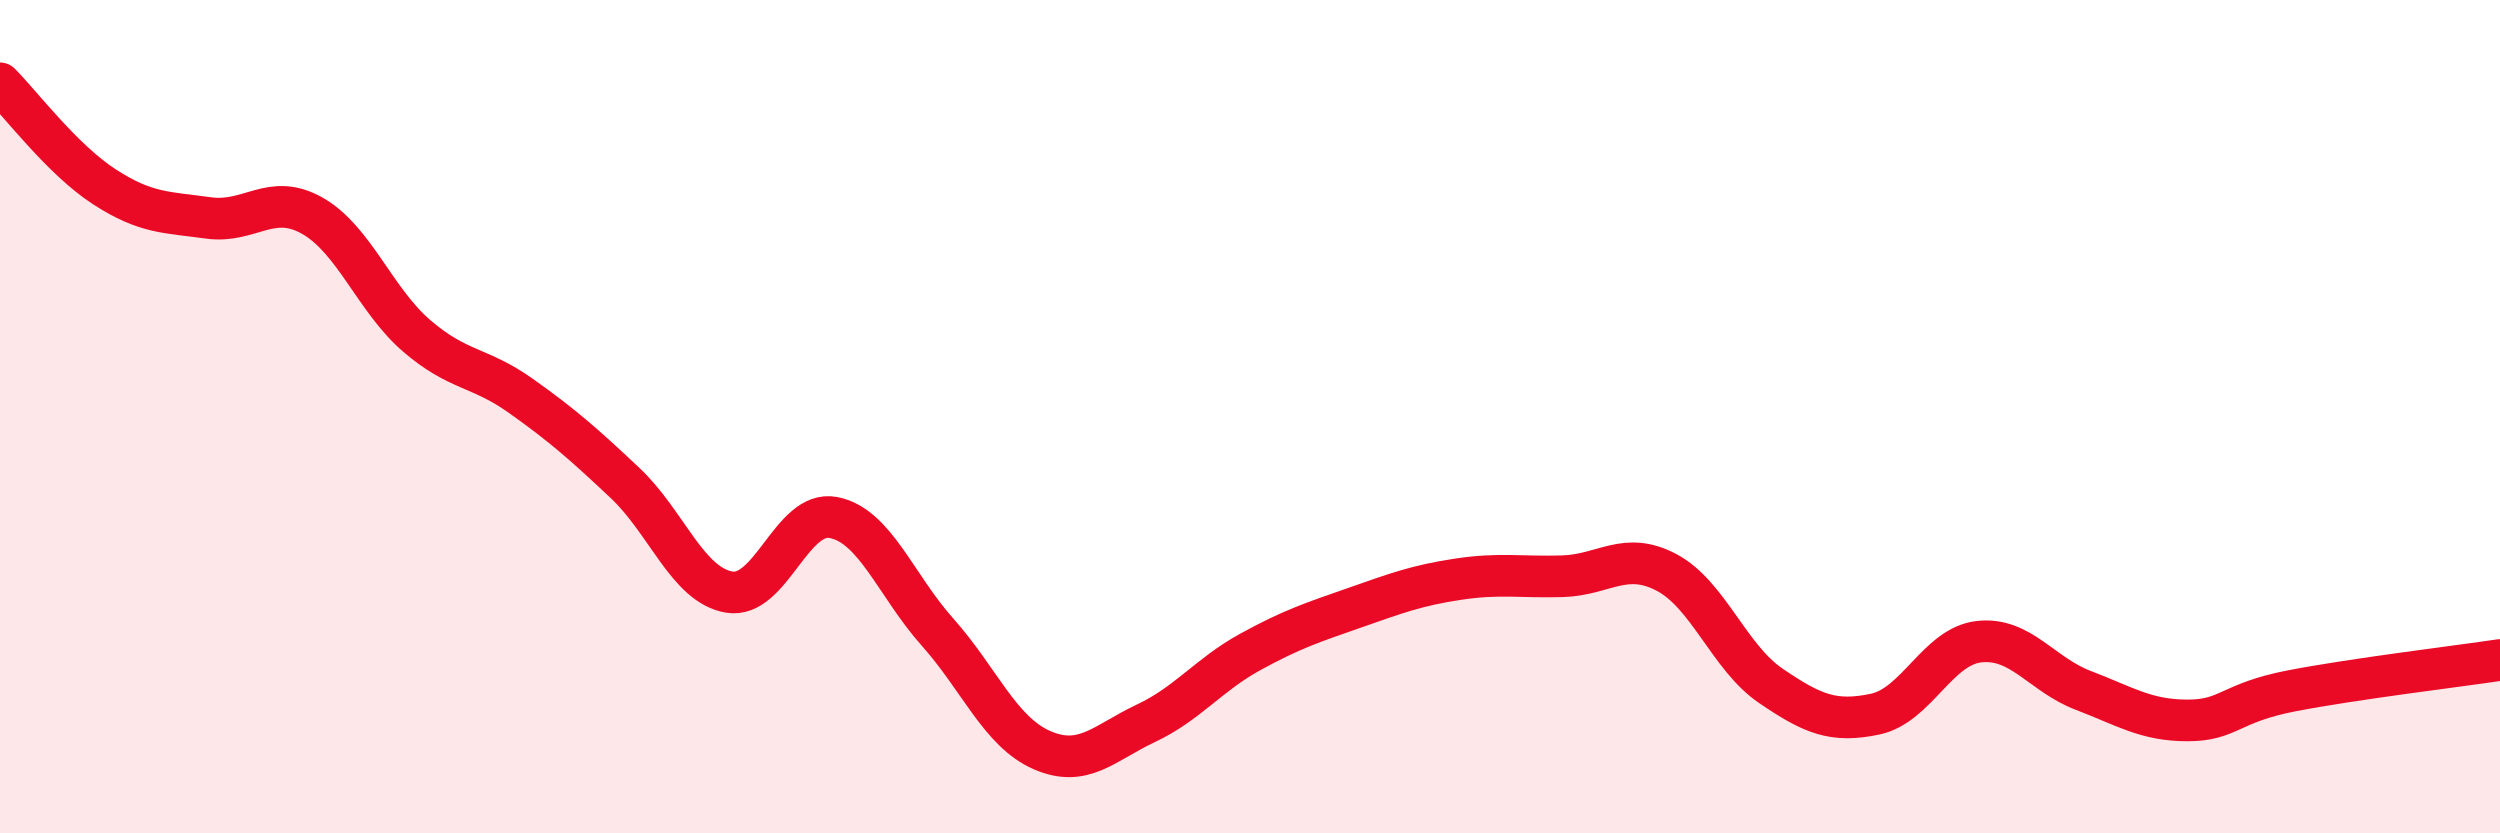 
    <svg width="60" height="20" viewBox="0 0 60 20" xmlns="http://www.w3.org/2000/svg">
      <path
        d="M 0,2 C 0.5,2.5 1.5,3.83 2.5,4.48 C 3.5,5.13 4,5.09 5,5.23 C 6,5.37 6.5,4.61 7.5,5.18 C 8.5,5.75 9,7.2 10,8.06 C 11,8.92 11.5,8.79 12.5,9.5 C 13.5,10.21 14,10.65 15,11.59 C 16,12.53 16.5,14.04 17.5,14.21 C 18.5,14.38 19,12.23 20,12.42 C 21,12.61 21.5,14.05 22.5,15.17 C 23.5,16.29 24,17.56 25,18 C 26,18.44 26.5,17.83 27.5,17.36 C 28.5,16.89 29,16.2 30,15.65 C 31,15.1 31.5,14.94 32.5,14.59 C 33.5,14.24 34,14.05 35,13.9 C 36,13.75 36.5,13.86 37.5,13.83 C 38.5,13.8 39,13.21 40,13.74 C 41,14.27 41.5,15.78 42.5,16.46 C 43.5,17.14 44,17.35 45,17.14 C 46,16.93 46.5,15.51 47.5,15.4 C 48.5,15.29 49,16.19 50,16.57 C 51,16.95 51.5,17.29 52.5,17.29 C 53.5,17.29 53.5,16.87 55,16.58 C 56.5,16.29 59,15.99 60,15.84L60 20L0 20Z"
        fill="#EB0A25"
        opacity="0.1"
        stroke-linecap="round"
        stroke-linejoin="round"
      />
      <path
        d="M 0,2 C 0.5,2.5 1.5,3.83 2.5,4.48 C 3.5,5.13 4,5.09 5,5.23 C 6,5.37 6.5,4.61 7.5,5.18 C 8.5,5.75 9,7.2 10,8.06 C 11,8.92 11.5,8.79 12.5,9.5 C 13.5,10.21 14,10.65 15,11.59 C 16,12.53 16.5,14.04 17.5,14.21 C 18.5,14.38 19,12.23 20,12.42 C 21,12.61 21.5,14.05 22.5,15.17 C 23.5,16.29 24,17.56 25,18 C 26,18.44 26.5,17.83 27.5,17.36 C 28.5,16.89 29,16.2 30,15.65 C 31,15.1 31.5,14.94 32.5,14.59 C 33.5,14.24 34,14.05 35,13.9 C 36,13.75 36.5,13.86 37.5,13.83 C 38.5,13.8 39,13.21 40,13.74 C 41,14.27 41.5,15.78 42.5,16.46 C 43.5,17.14 44,17.35 45,17.14 C 46,16.93 46.5,15.51 47.5,15.4 C 48.5,15.29 49,16.19 50,16.57 C 51,16.95 51.5,17.29 52.5,17.29 C 53.5,17.29 53.5,16.87 55,16.58 C 56.5,16.29 59,15.99 60,15.84"
        stroke="#EB0A25"
        stroke-width="1"
        fill="none"
        stroke-linecap="round"
        stroke-linejoin="round"
      />
    </svg>
  